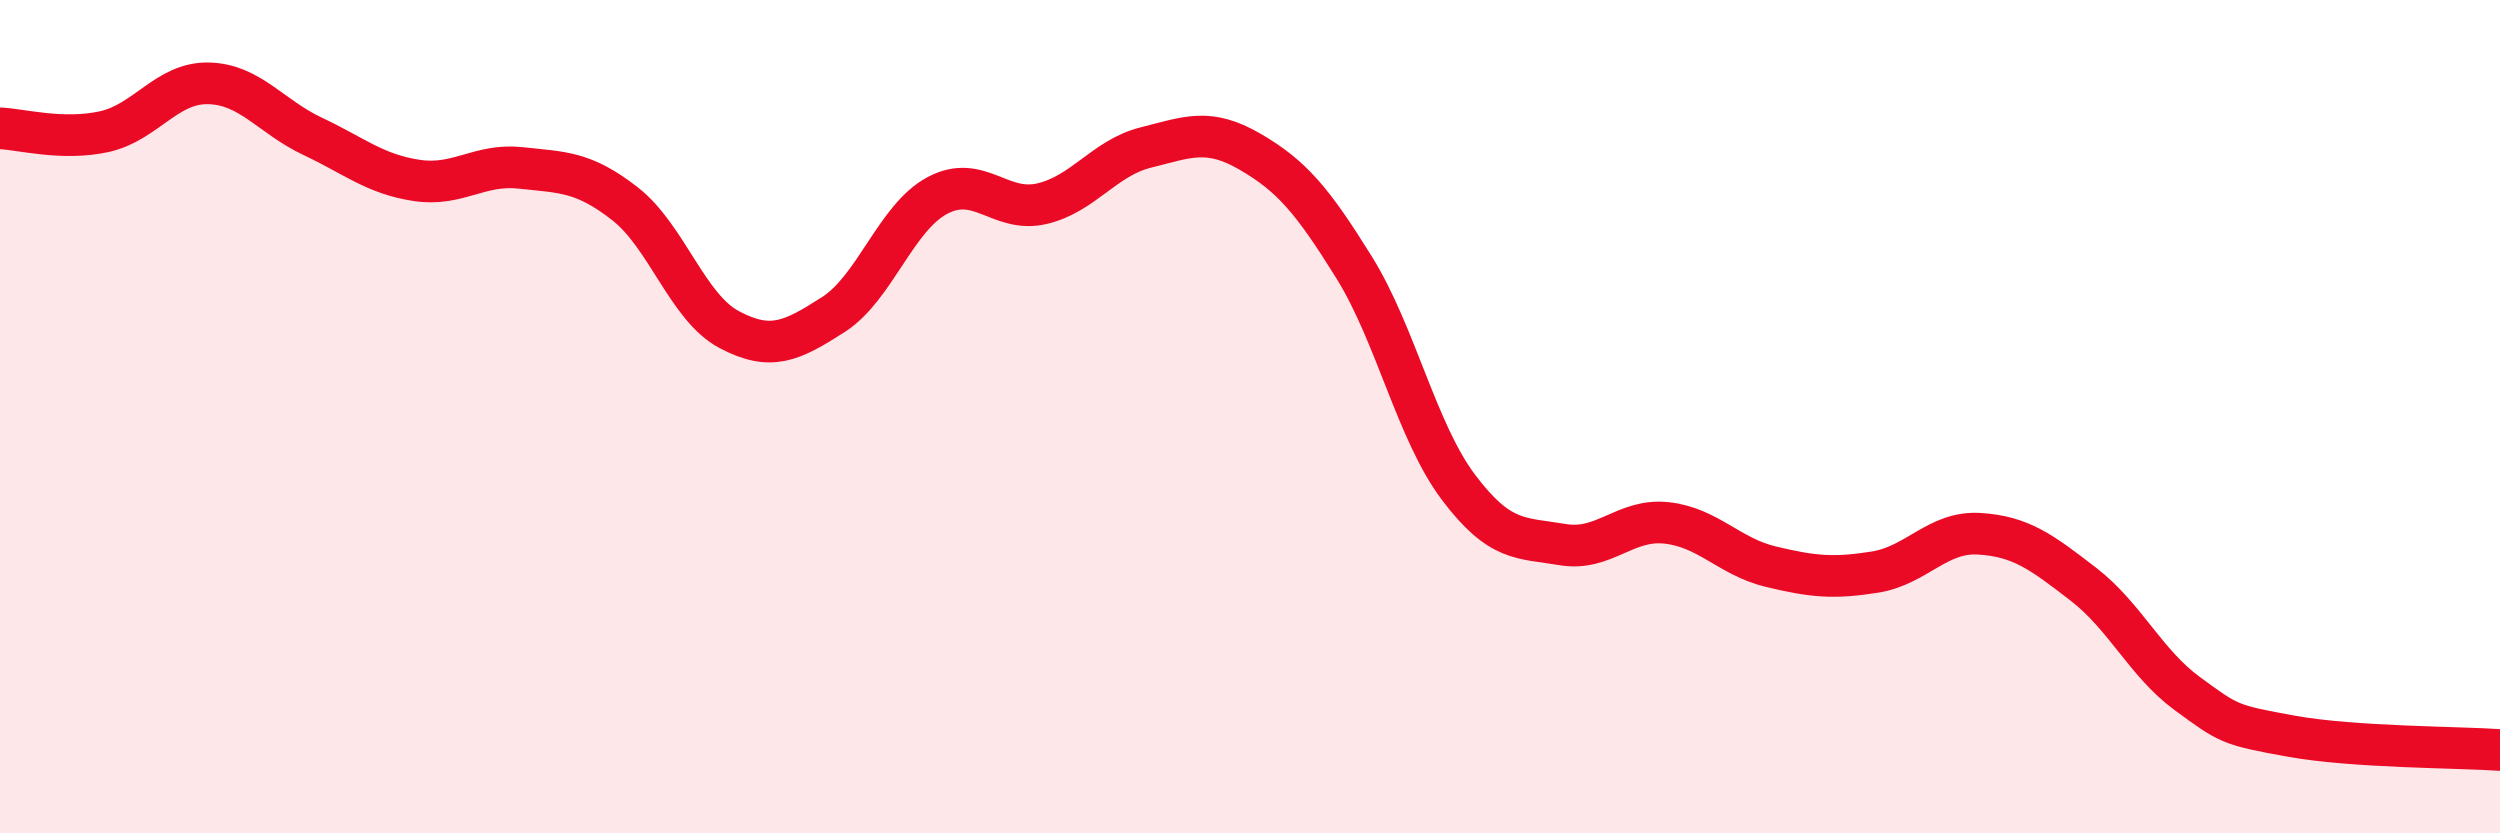 
    <svg width="60" height="20" viewBox="0 0 60 20" xmlns="http://www.w3.org/2000/svg">
      <path
        d="M 0,3.08 C 0.5,3.1 1.5,3.38 2.5,3.16 C 3.5,2.94 4,1.98 5,2 C 6,2.02 6.5,2.8 7.5,3.27 C 8.5,3.74 9,4.18 10,4.33 C 11,4.48 11.5,3.92 12.5,4.03 C 13.5,4.14 14,4.11 15,4.89 C 16,5.67 16.5,7.38 17.5,7.91 C 18.5,8.44 19,8.19 20,7.55 C 21,6.91 21.5,5.22 22.5,4.69 C 23.5,4.16 24,5.12 25,4.89 C 26,4.66 26.5,3.79 27.5,3.54 C 28.5,3.29 29,3.06 30,3.64 C 31,4.22 31.5,4.81 32.5,6.42 C 33.5,8.03 34,10.36 35,11.69 C 36,13.02 36.5,12.9 37.5,13.07 C 38.5,13.24 39,12.44 40,12.55 C 41,12.66 41.5,13.36 42.5,13.6 C 43.5,13.84 44,13.89 45,13.73 C 46,13.57 46.5,12.75 47.5,12.81 C 48.5,12.87 49,13.25 50,14.02 C 51,14.79 51.5,15.92 52.5,16.65 C 53.5,17.38 53.5,17.4 55,17.67 C 56.5,17.94 59,17.93 60,18L60 20L0 20Z"
        fill="#EB0A25"
        opacity="0.1"
        stroke-linecap="round"
        stroke-linejoin="round"
      />
      <path
        d="M 0,3.08 C 0.5,3.1 1.5,3.38 2.5,3.16 C 3.5,2.94 4,1.98 5,2 C 6,2.02 6.5,2.8 7.5,3.27 C 8.5,3.74 9,4.18 10,4.33 C 11,4.48 11.5,3.92 12.5,4.03 C 13.5,4.14 14,4.11 15,4.89 C 16,5.67 16.5,7.38 17.5,7.91 C 18.5,8.44 19,8.19 20,7.55 C 21,6.91 21.5,5.22 22.5,4.69 C 23.5,4.16 24,5.12 25,4.89 C 26,4.66 26.5,3.79 27.5,3.54 C 28.5,3.29 29,3.06 30,3.64 C 31,4.22 31.5,4.81 32.5,6.42 C 33.5,8.03 34,10.36 35,11.69 C 36,13.02 36.5,12.9 37.5,13.07 C 38.5,13.24 39,12.44 40,12.55 C 41,12.66 41.5,13.36 42.5,13.6 C 43.5,13.84 44,13.89 45,13.73 C 46,13.57 46.5,12.75 47.5,12.81 C 48.5,12.87 49,13.25 50,14.02 C 51,14.79 51.5,15.92 52.5,16.65 C 53.5,17.38 53.5,17.4 55,17.67 C 56.5,17.94 59,17.93 60,18"
        stroke="#EB0A25"
        stroke-width="1"
        fill="none"
        stroke-linecap="round"
        stroke-linejoin="round"
      />
    </svg>
  